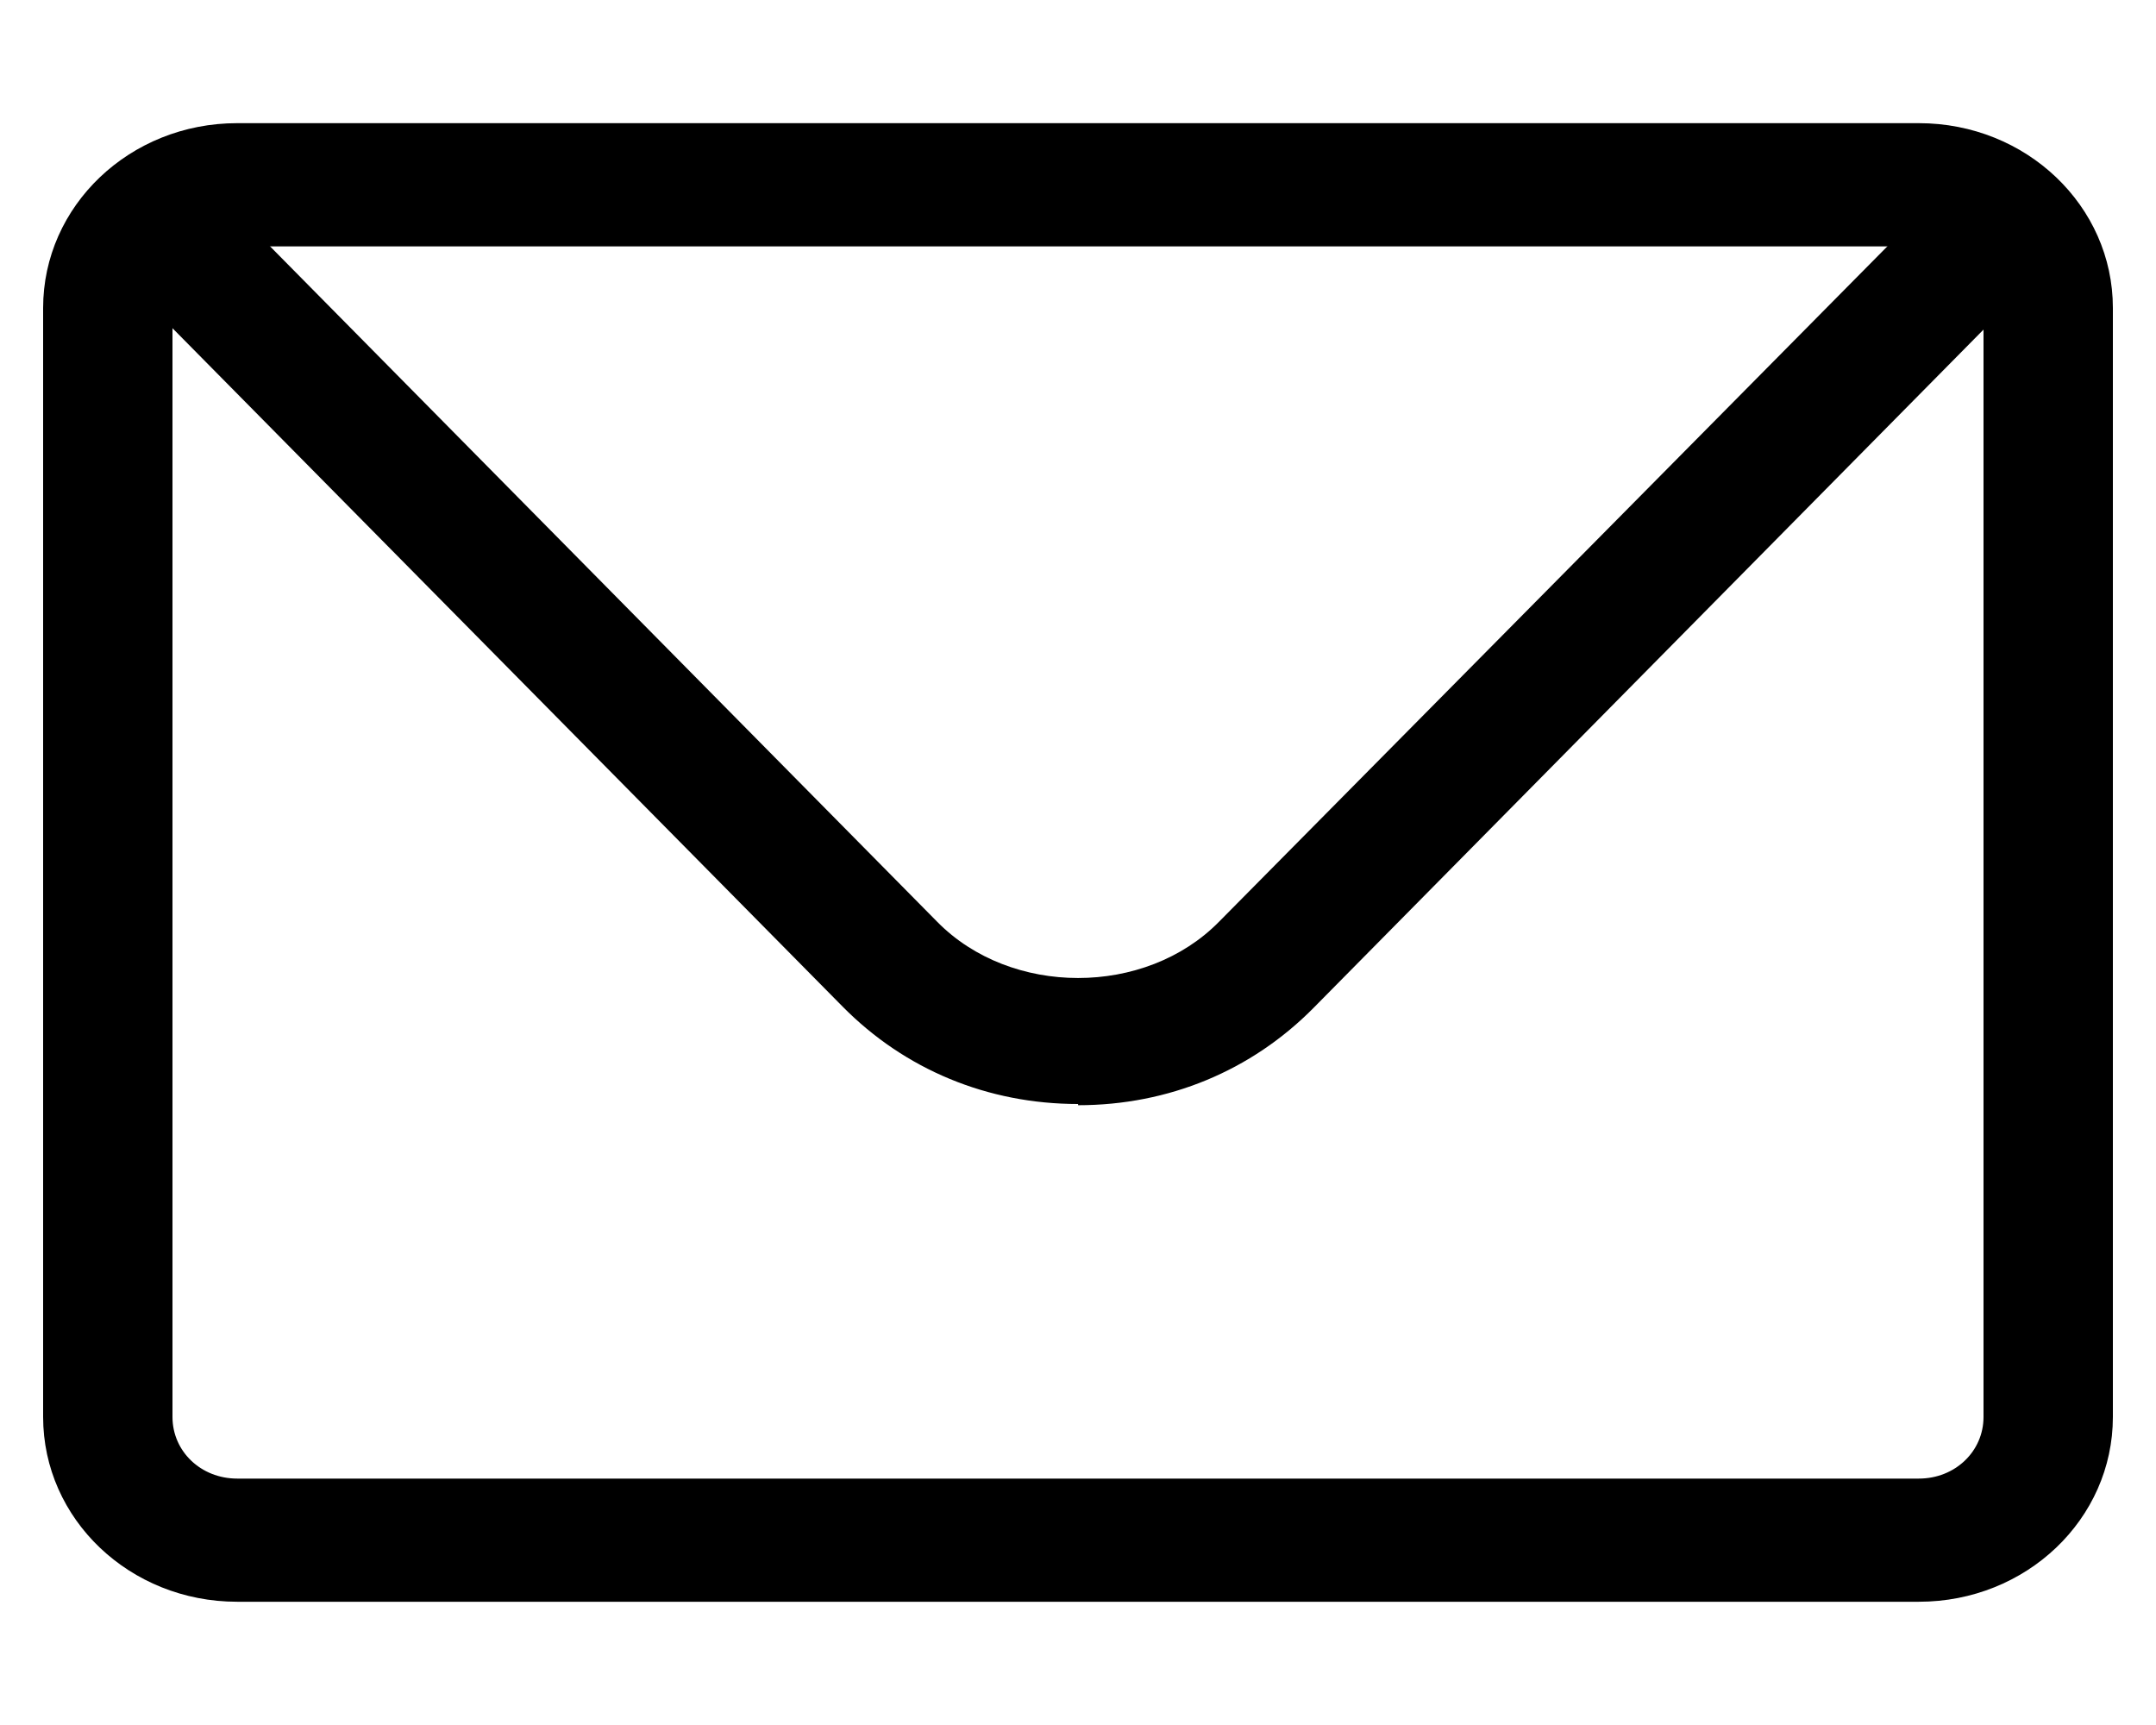 <svg width="25" height="20" viewBox="0 0 25 20" fill="none" xmlns="http://www.w3.org/2000/svg">
<g clip-path="url(#clip0_630_84)">
<path d="M22.25 18.571H2.75C1.505 18.571 0.5 17.614 0.5 16.428V3.571C0.5 2.386 1.505 1.428 2.75 1.428H22.25C23.495 1.428 24.5 2.386 24.5 3.571V16.428C24.5 17.614 23.495 18.571 22.25 18.571ZM2.75 2.857C2.33 2.857 2 3.171 2 3.571V16.428C2 16.828 2.33 17.143 2.75 17.143H22.25C22.67 17.143 23 16.828 23 16.428V3.571C23 3.171 22.67 2.857 22.25 2.857H2.75Z" fill="black"/>
<path d="M12.501 12.8C11.451 12.8 10.491 12.4 9.771 11.671L1.896 3.7C1.611 3.414 1.626 2.957 1.926 2.686C2.226 2.414 2.706 2.429 2.991 2.714L10.866 10.686C11.721 11.557 13.281 11.557 14.136 10.686L22.011 2.729C22.296 2.443 22.776 2.429 23.076 2.7C23.376 2.971 23.391 3.429 23.106 3.714L15.231 11.686C14.511 12.414 13.551 12.814 12.501 12.814V12.8Z" fill="black"/>
</g>
<defs>
<clipPath id="clip0_630_84">
<rect width="24" height="20" fill="white" transform="translate(0.5)"/>
</clipPath>
</defs>
</svg>
